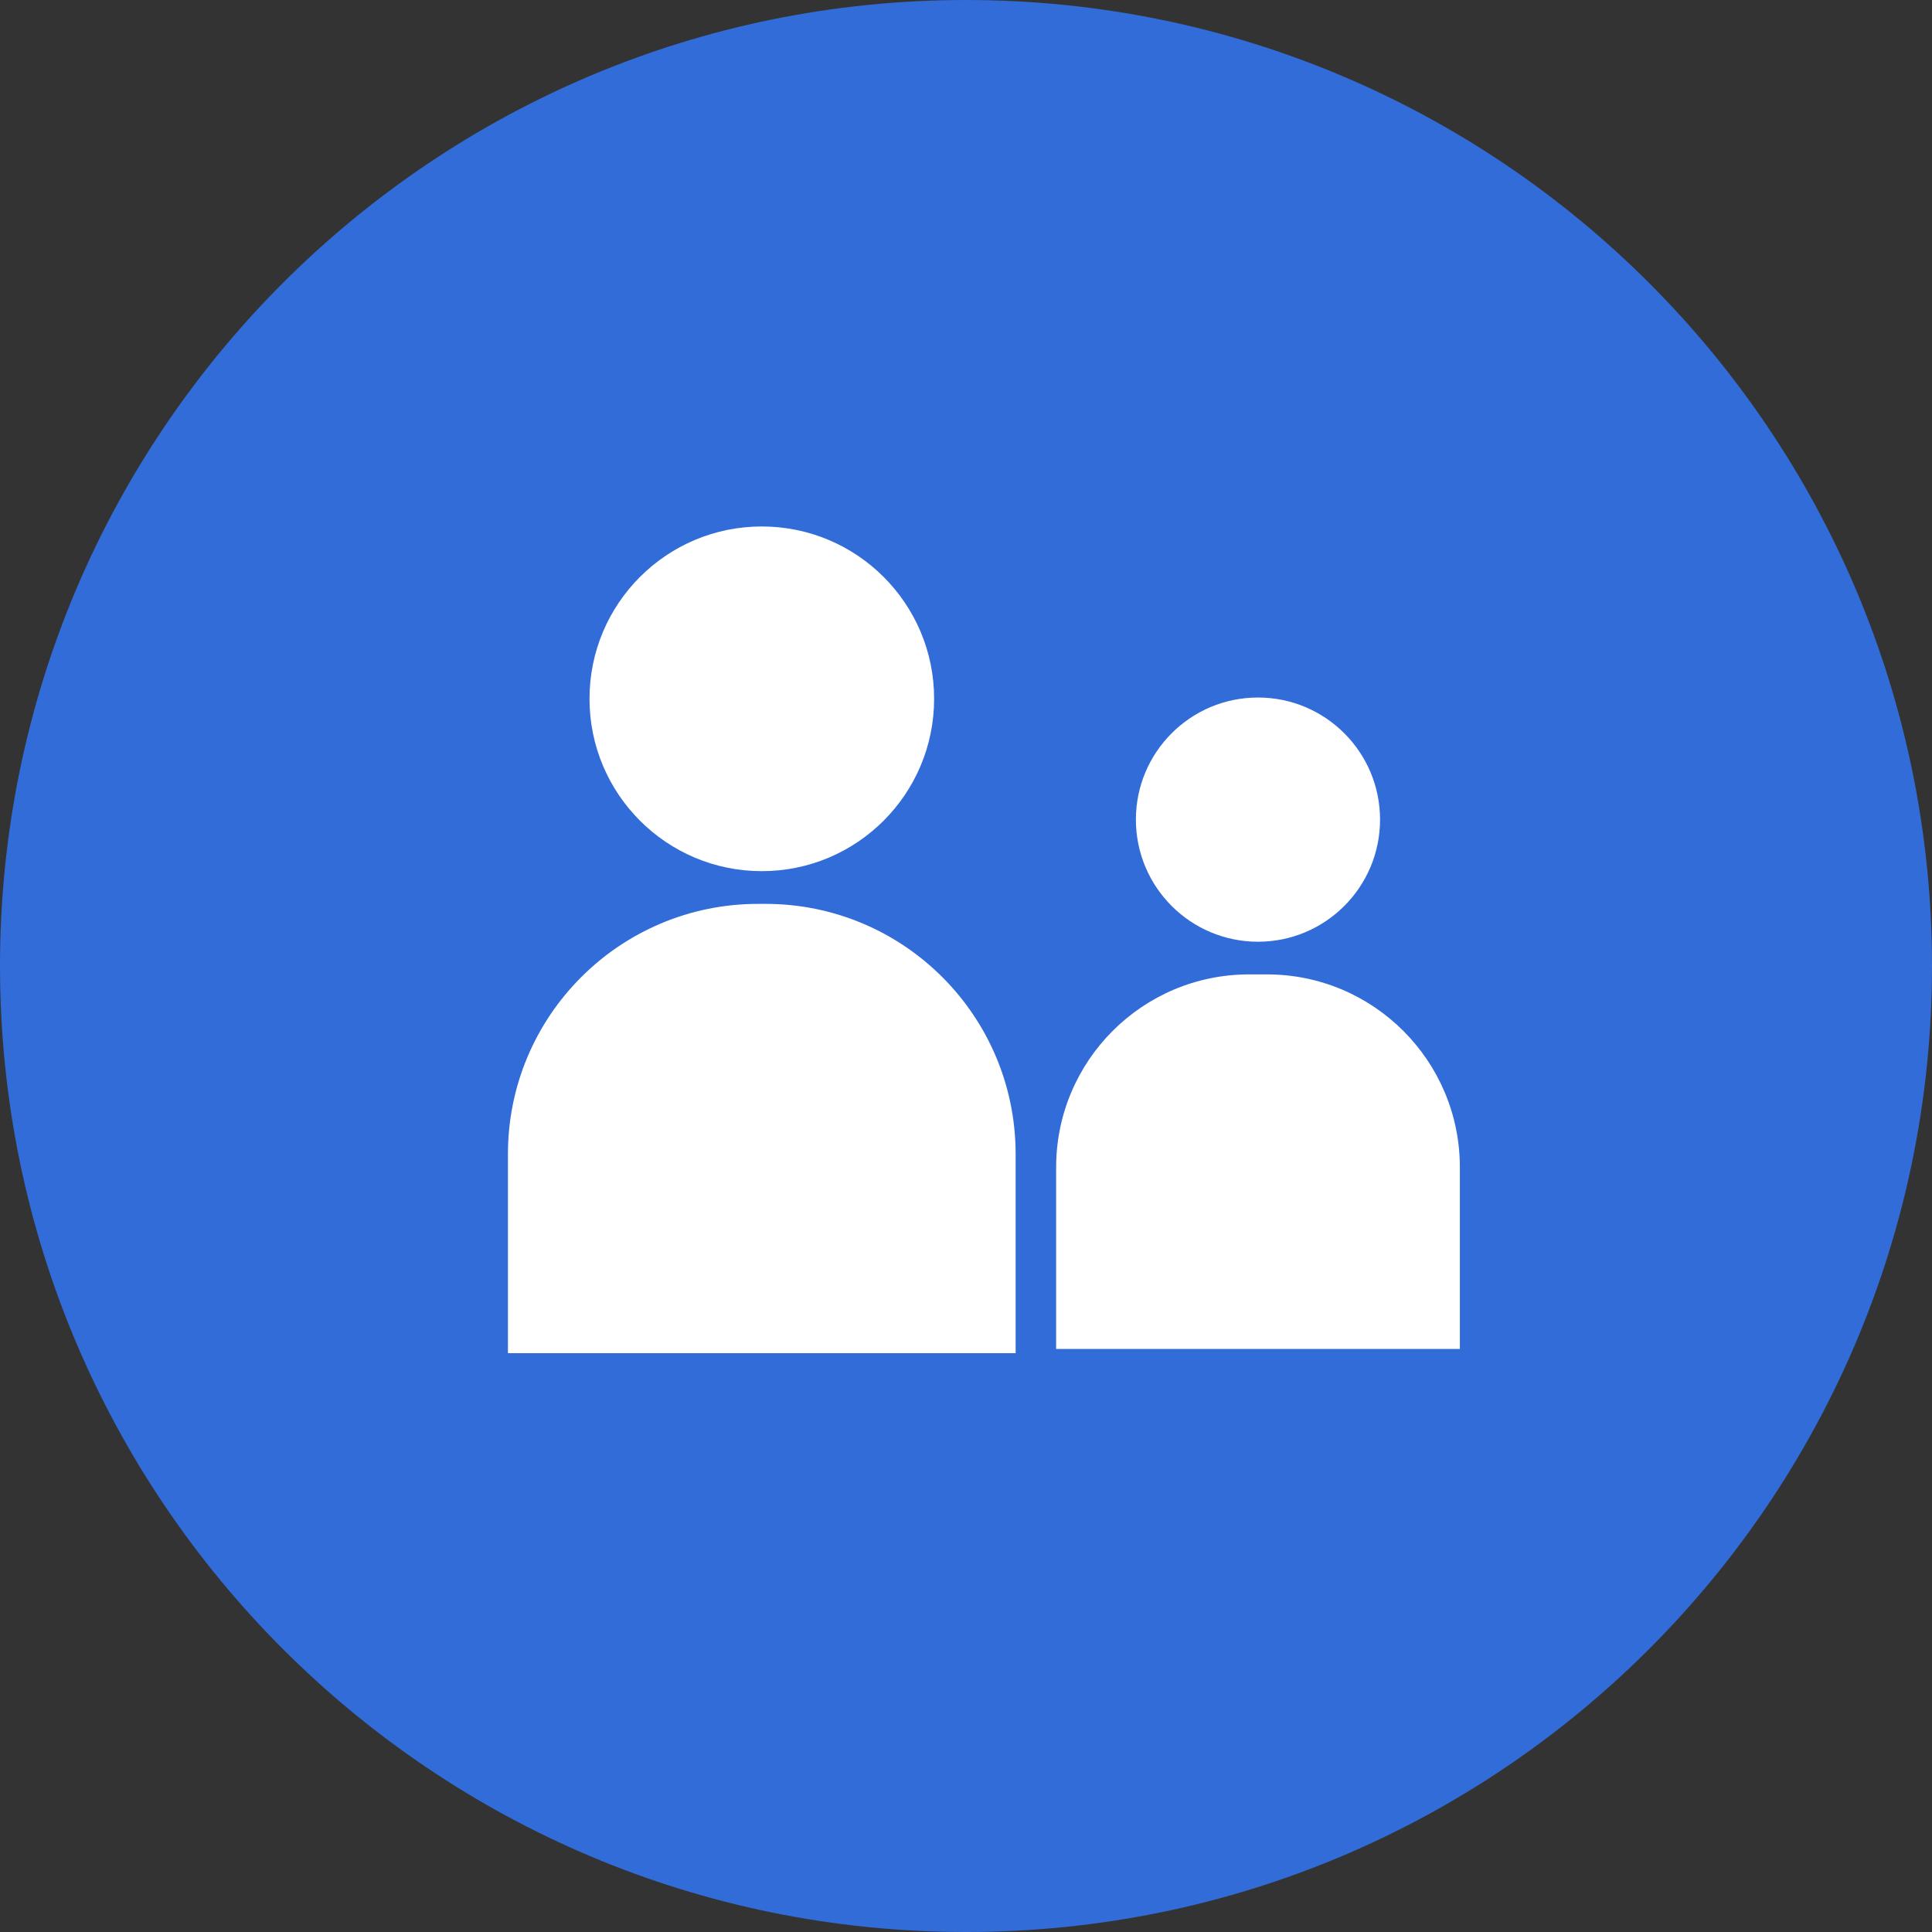 <svg width="32" height="32" viewBox="0 0 32 32" fill="none" xmlns="http://www.w3.org/2000/svg">
<rect x="0" y="0" width="32" height="32" fill="#333333" stroke="none"/>
<path fill-rule="evenodd" clip-rule="evenodd" d="M16 32C24.837 32 32 24.837 32 16C32 7.163 24.837 0 16 0C7.163 0 0 7.163 0 16C0 24.837 7.163 32 16 32Z" fill="#316CD9"/>
<path d="M15.472 11.574C15.472 13.151 14.194 14.429 12.618 14.429C11.041 14.429 9.764 13.151 9.764 11.574C9.764 9.998 11.041 8.72 12.618 8.72C14.194 8.72 15.472 9.998 15.472 11.574Z" fill="white"/>
<path d="M20.836 15.598C21.953 15.598 22.858 14.692 22.858 13.575C22.858 12.459 21.953 11.553 20.836 11.553C19.719 11.553 18.814 12.459 18.814 13.575C18.814 14.692 19.719 15.598 20.836 15.598Z" fill="white"/>
<path d="M8.413 19.115C8.413 16.826 10.268 14.971 12.557 14.971H12.678C14.967 14.971 16.822 16.826 16.822 19.115V22.413H8.413V19.115Z" fill="white"/>
<path d="M17.493 19.335C17.493 17.57 18.924 16.139 20.689 16.139H20.984C22.749 16.139 24.18 17.57 24.18 19.335V22.343H17.493V19.335Z" fill="white"/>
</svg>